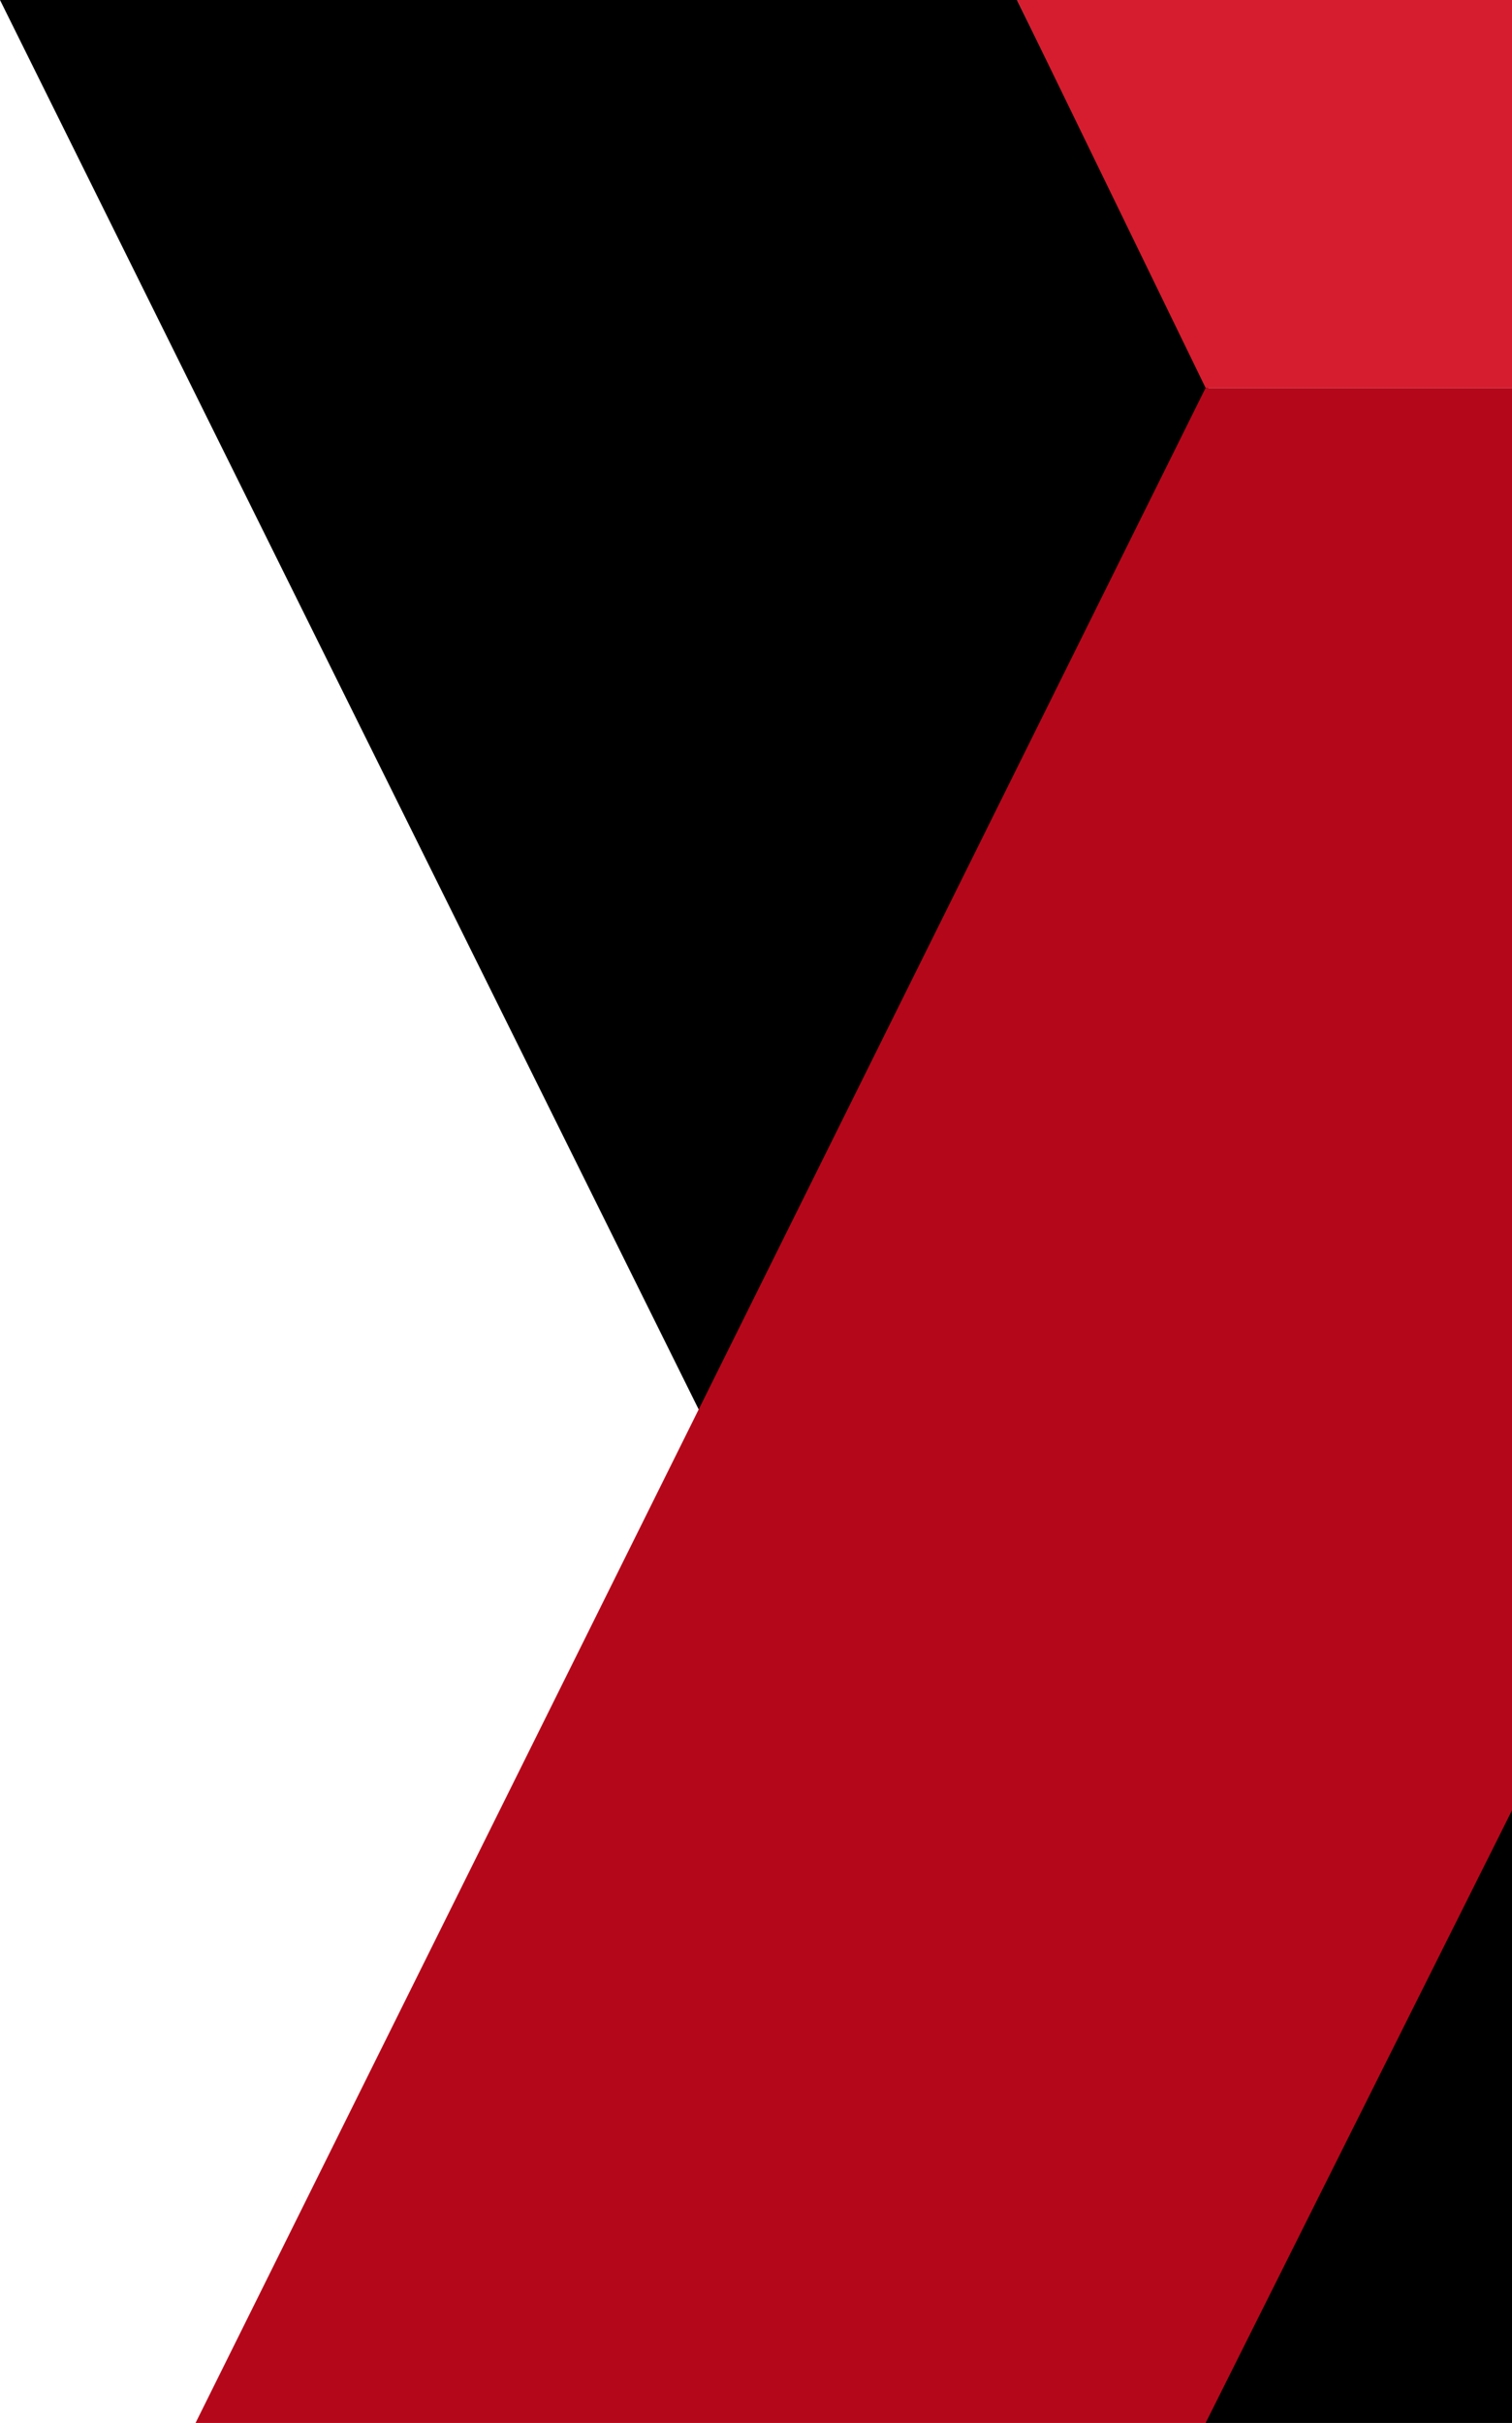 <?xml version="1.0" encoding="UTF-8" standalone="no"?><svg xmlns="http://www.w3.org/2000/svg" xmlns:xlink="http://www.w3.org/1999/xlink" fill="#000000" height="121.3" preserveAspectRatio="xMidYMid meet" version="1" viewBox="0.0 0.0 75.7 121.3" width="75.7" zoomAndPan="magnify"><g data-name="Layer 2"><g data-name="Layer 1"><g id="change1_1"><path d="M75.72 50.36L75.72 121.3 60.36 121.3 34.98 70.56 0 0 50.92 0 60.49 19.42 75.72 50.36z" fill="#000000"/></g><g id="change2_1"><path d="M75.72 19.42L75.72 90.59 60.36 121.3 9.79 121.3 34.98 70.56 60.36 19.42 75.72 19.42z" fill="#b4081a"/></g><g id="change3_1"><path d="M50.92 0L60.36 19.42 75.72 19.42 75.72 0 50.92 0z" fill="#d51d2f"/></g></g></g></svg>